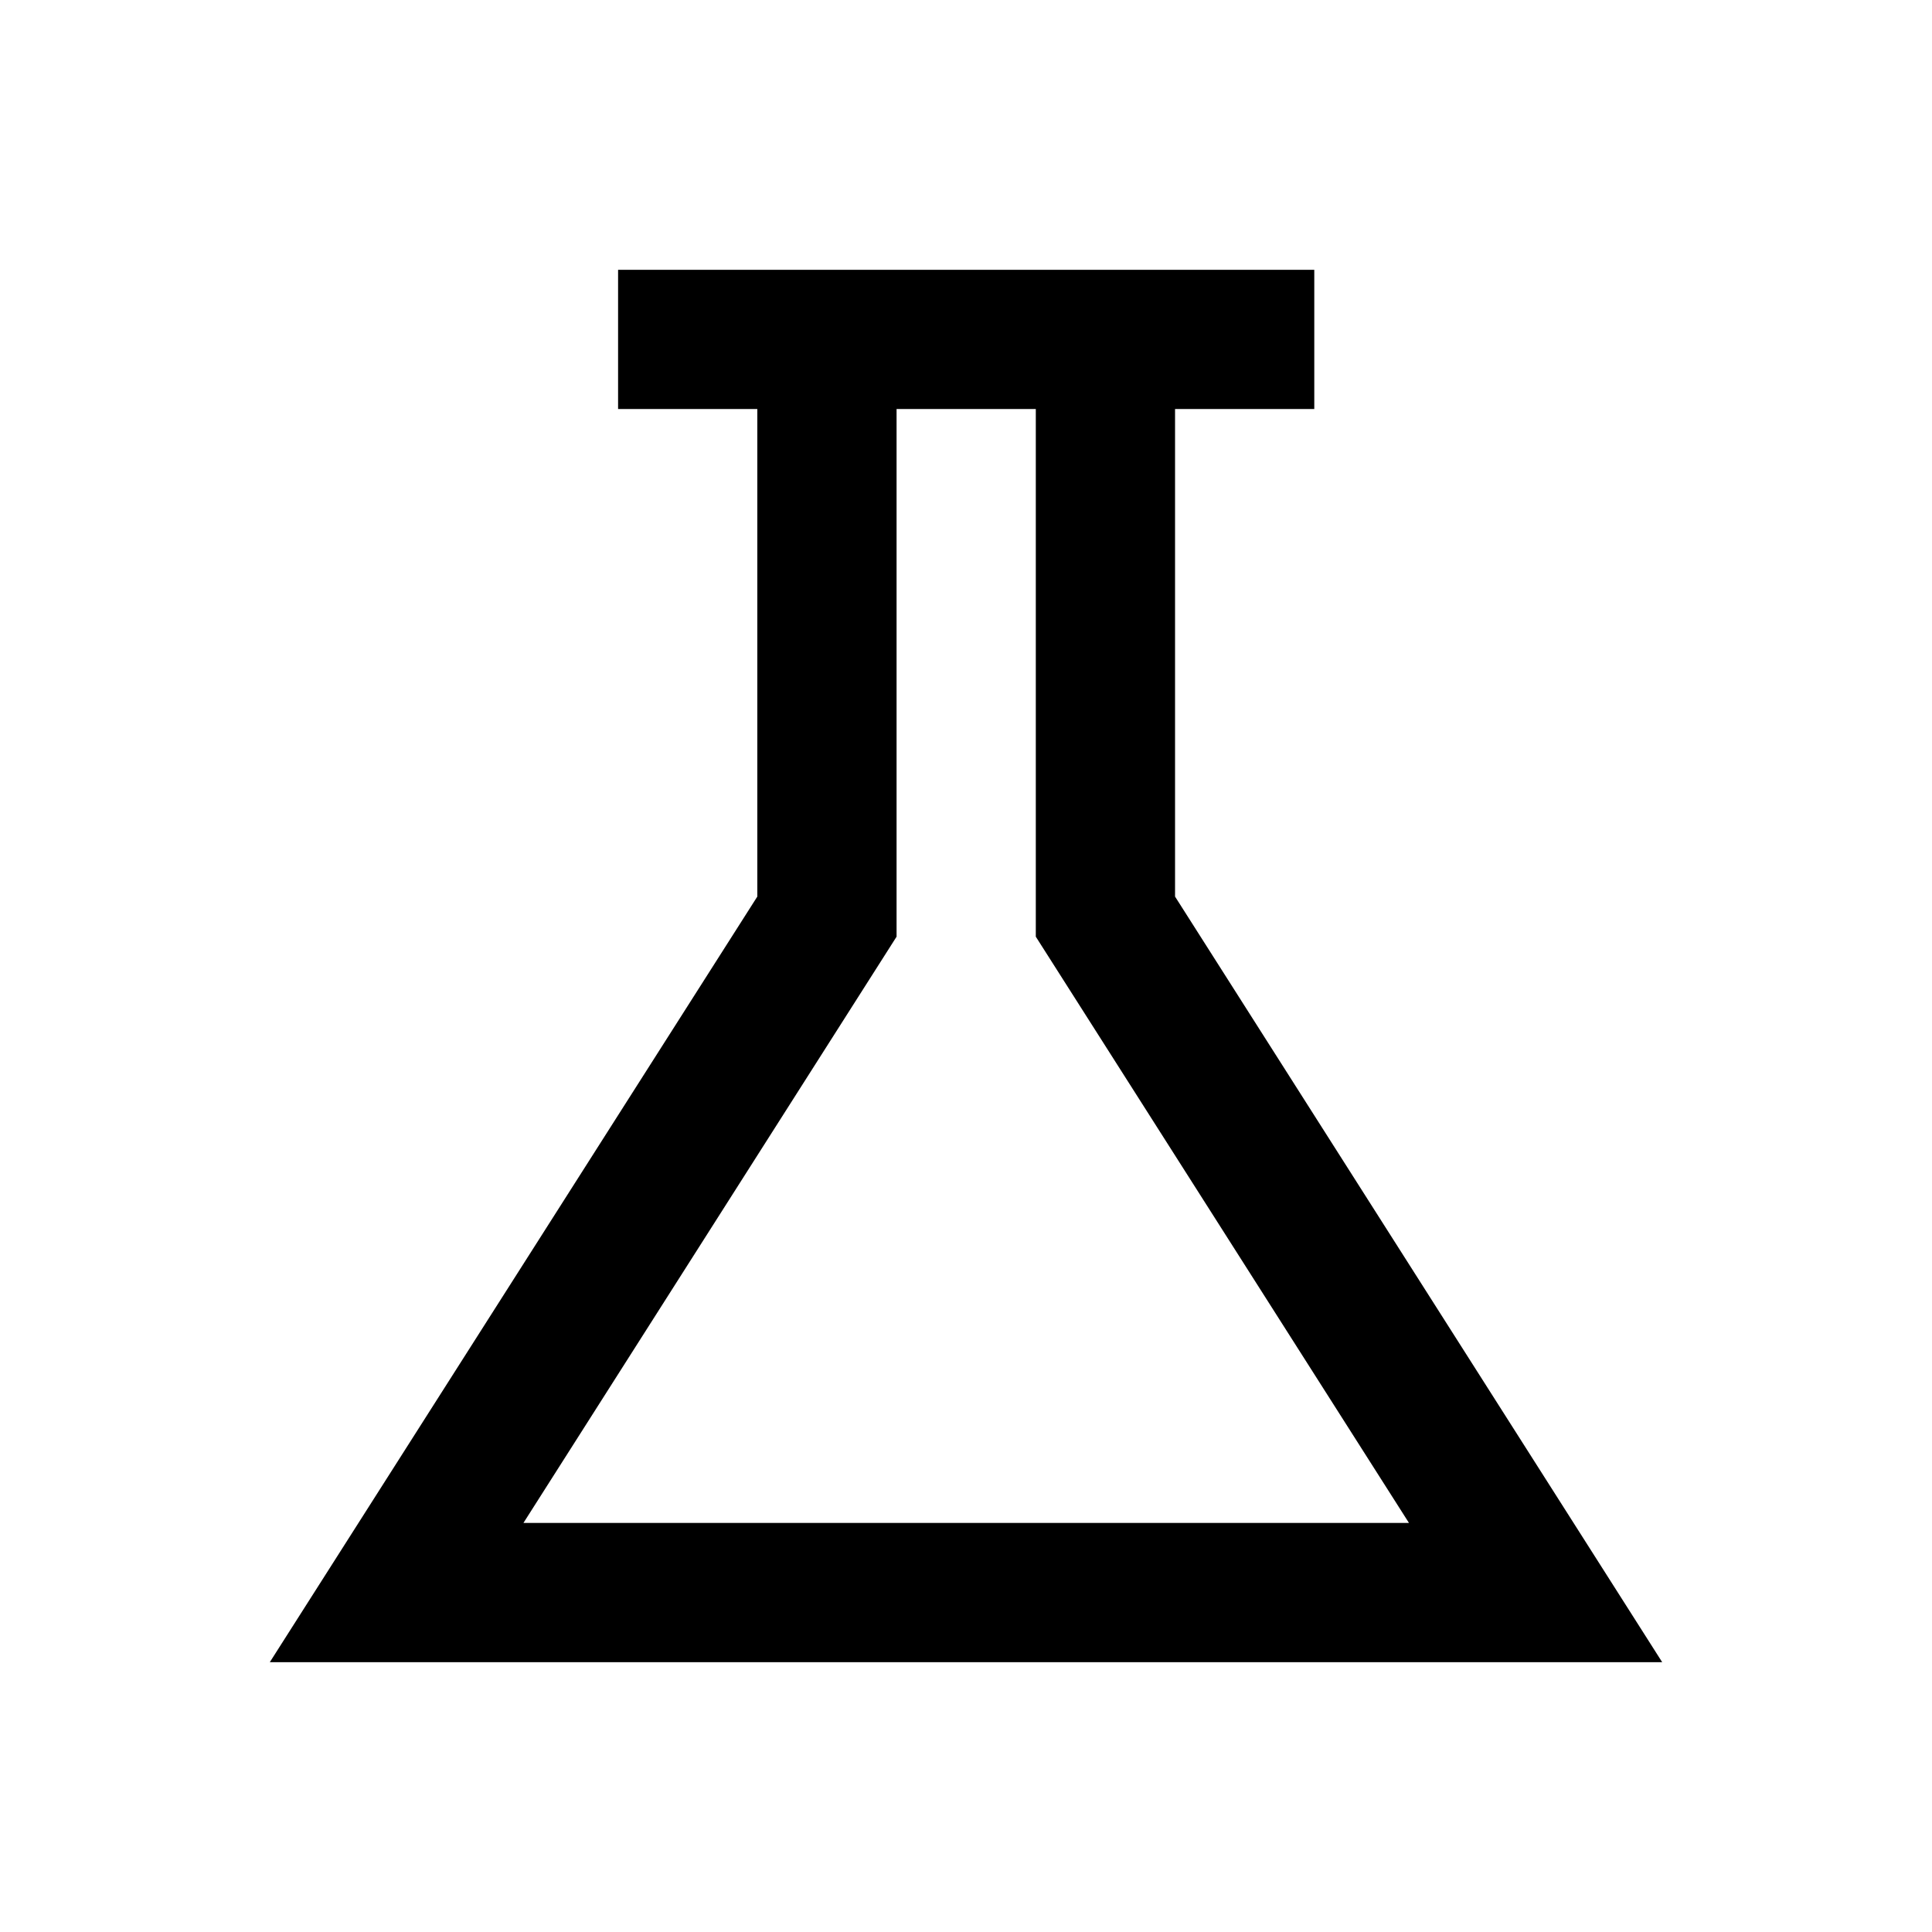<?xml version="1.0" encoding="UTF-8"?>
<!-- Uploaded to: ICON Repo, www.iconrepo.com, Generator: ICON Repo Mixer Tools -->
<svg fill="#000000" width="800px" height="800px" version="1.1" viewBox="144 144 512 512" xmlns="http://www.w3.org/2000/svg">
 <path d="m215.5 584.5h369l-129.1-202.9v-129.2h36.898v-36.902h-184.5v36.902h36.898v129.2zm166.1-192.27v-139.83h36.898v139.83l98.895 155.37h-234.68z"/>
</svg>